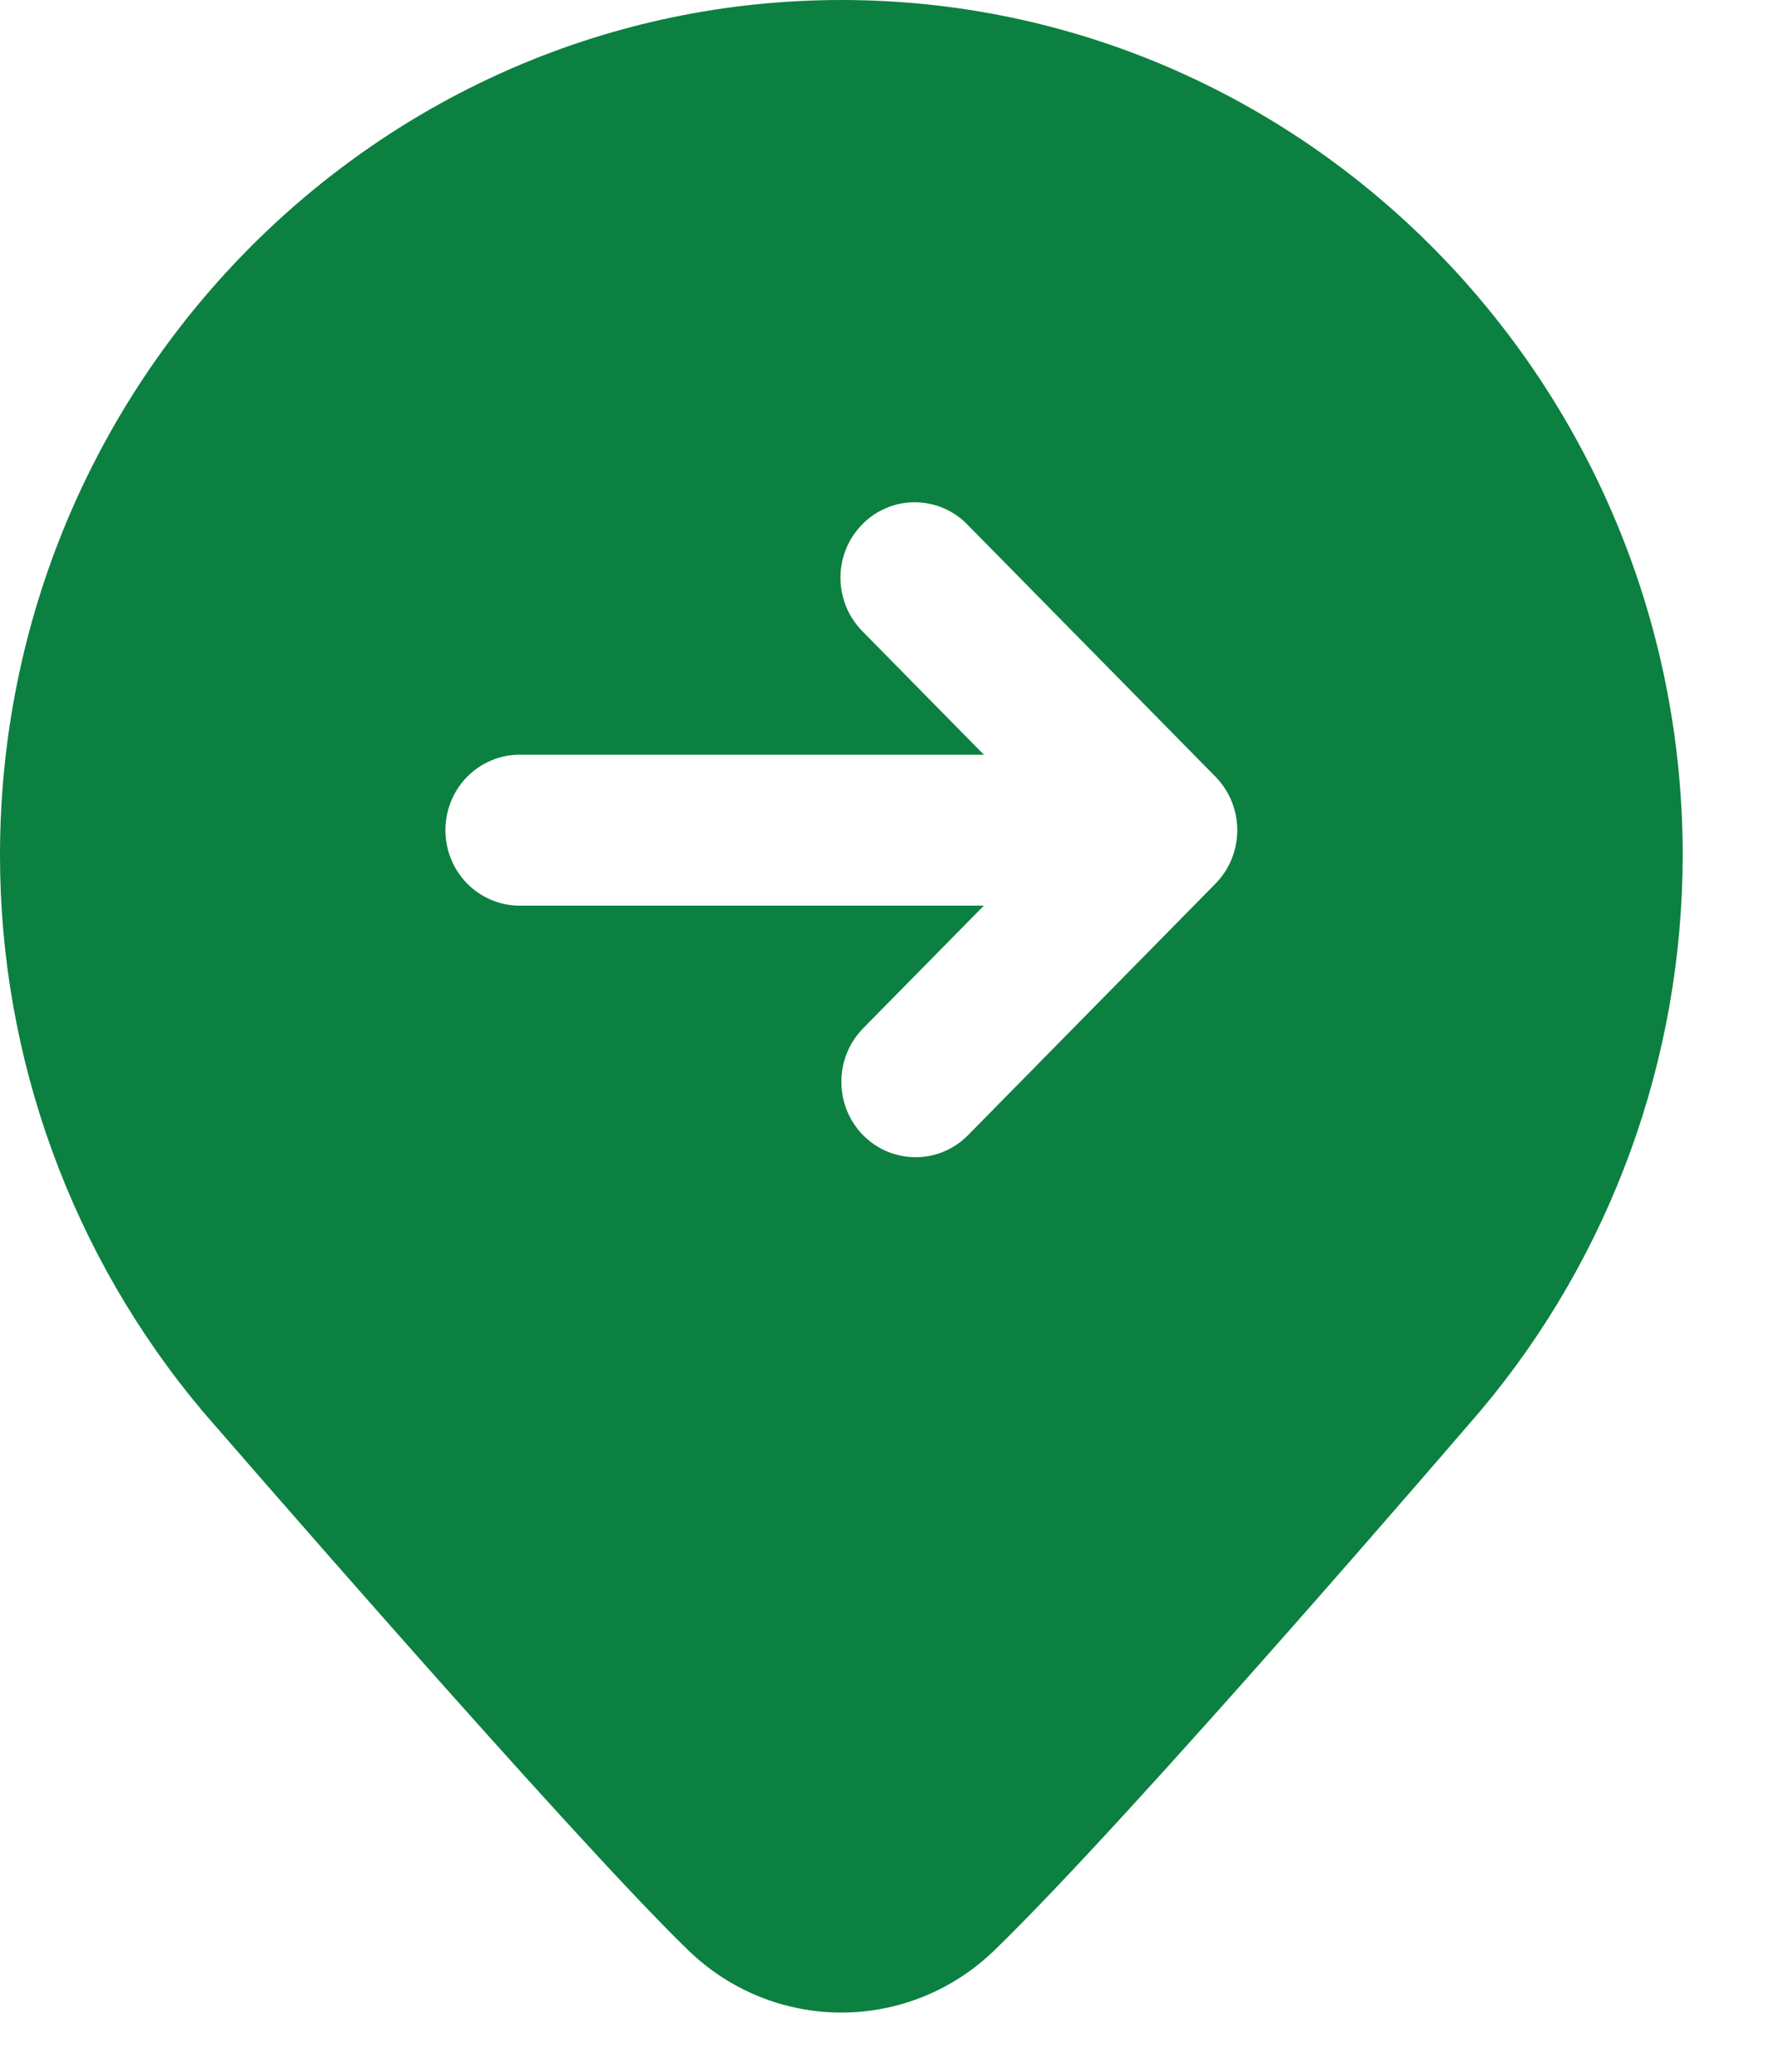 <svg width="18" height="21" viewBox="0 0 18 21" fill="none" xmlns="http://www.w3.org/2000/svg">
<path d="M8.532 0C3.827 0 0 3.889 0 8.67C0 10.728 0.727 12.726 2.054 14.304C2.206 14.479 5.782 18.608 6.976 19.765C7.395 20.173 7.952 20.4 8.532 20.4C9.112 20.4 9.67 20.173 10.088 19.765C11.477 18.419 14.868 14.469 15.017 14.296C16.336 12.728 17.062 10.733 17.064 8.67C17.064 3.889 13.237 0 8.532 0ZM12.327 8.956L9.817 11.506C9.67 11.655 9.478 11.73 9.285 11.73C9.092 11.73 8.899 11.655 8.752 11.506C8.611 11.363 8.532 11.168 8.532 10.965C8.532 10.762 8.611 10.568 8.752 10.424L9.977 9.18H5.27C5.07 9.18 4.879 9.099 4.737 8.956C4.596 8.812 4.517 8.618 4.517 8.415C4.517 8.212 4.596 8.017 4.737 7.874C4.879 7.73 5.07 7.65 5.27 7.65H9.977L8.753 6.406C8.681 6.335 8.624 6.251 8.584 6.158C8.545 6.064 8.524 5.964 8.523 5.862C8.522 5.761 8.541 5.66 8.579 5.566C8.617 5.472 8.673 5.387 8.744 5.315C8.814 5.243 8.898 5.186 8.991 5.148C9.083 5.109 9.182 5.09 9.282 5.091C9.382 5.092 9.481 5.113 9.573 5.153C9.665 5.193 9.748 5.251 9.817 5.324L12.327 7.874C12.468 8.018 12.547 8.212 12.547 8.415C12.547 8.618 12.468 8.812 12.327 8.956Z" fill="#0C8040"/>
</svg>
